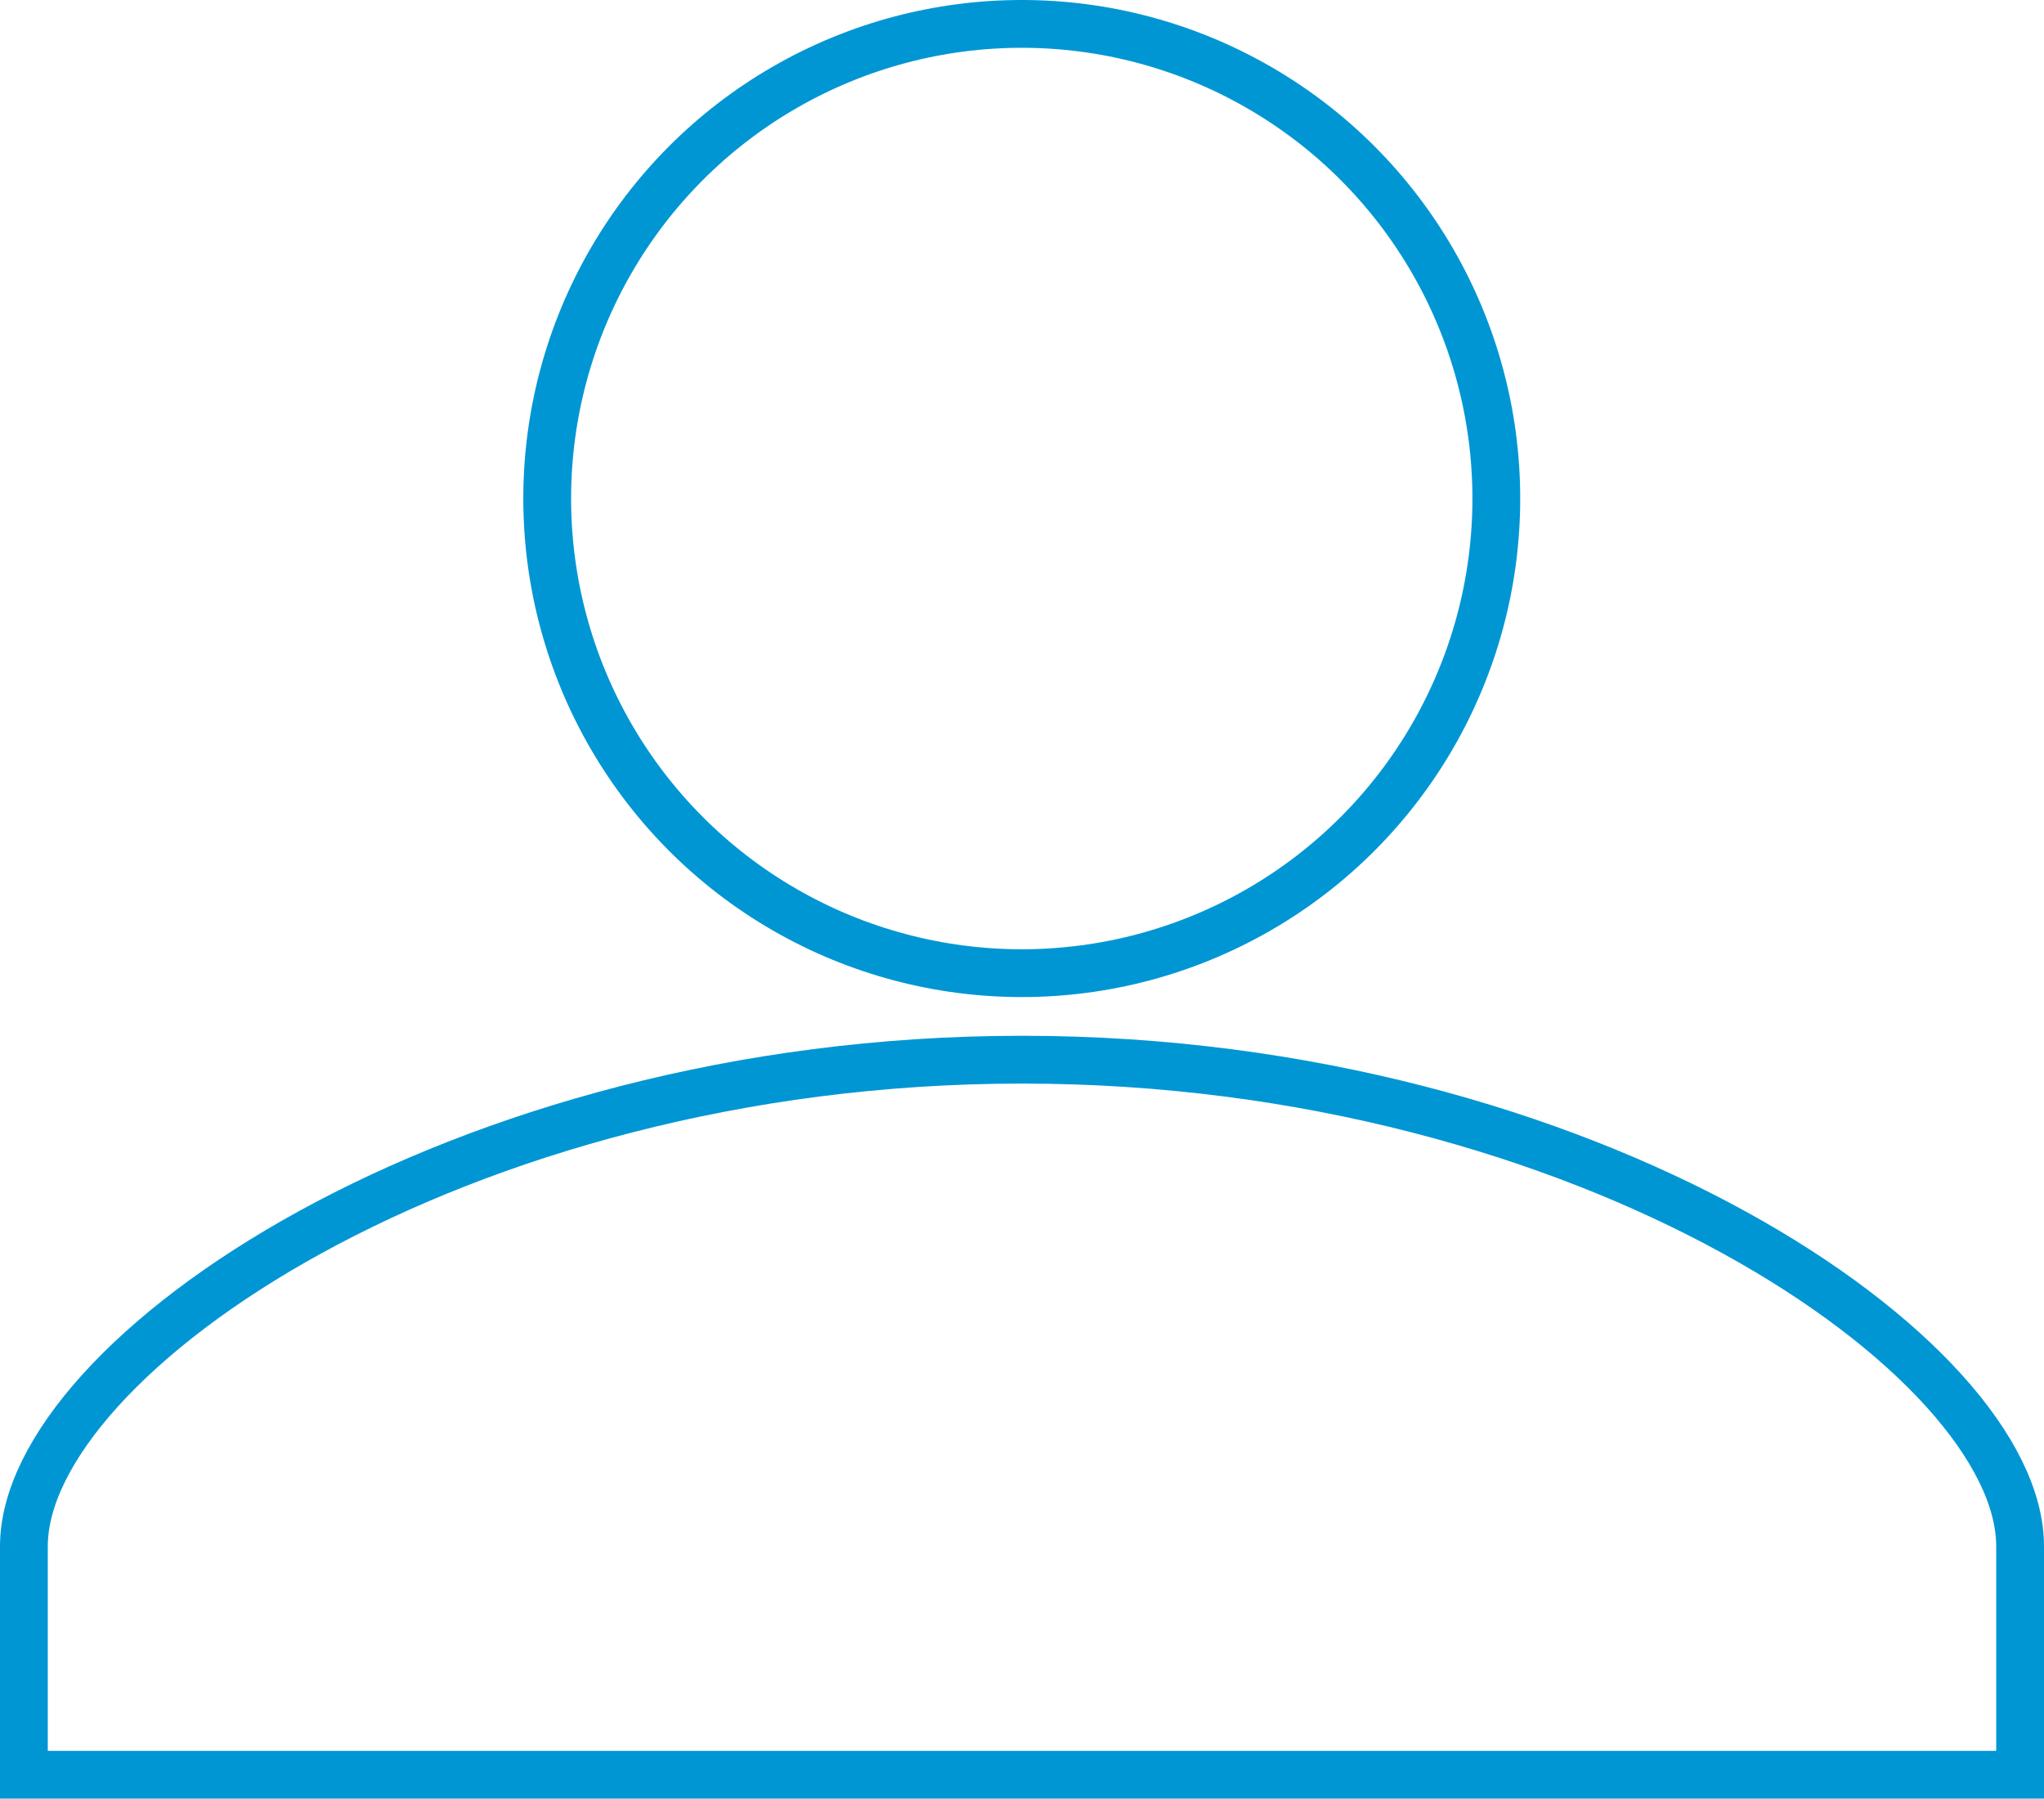 <?xml version="1.0" encoding="UTF-8"?><svg id="Vrstva_2" xmlns="http://www.w3.org/2000/svg" viewBox="0 0 42.77 37.64"><defs><style>.cls-1{fill:none;stroke:#0096d4;stroke-miterlimit:10;}</style></defs><g id="Vrstva_1-2"><g><path class="cls-1" d="M21.38,22.17C9.52,22.17,.5,28.4,.5,32.35v4.78H42.27v-4.78c0-3.95-9.02-10.18-20.88-10.18Z"/><circle class="cls-1" cx="21.38" cy="10.43" r="9.93"/></g></g></svg>